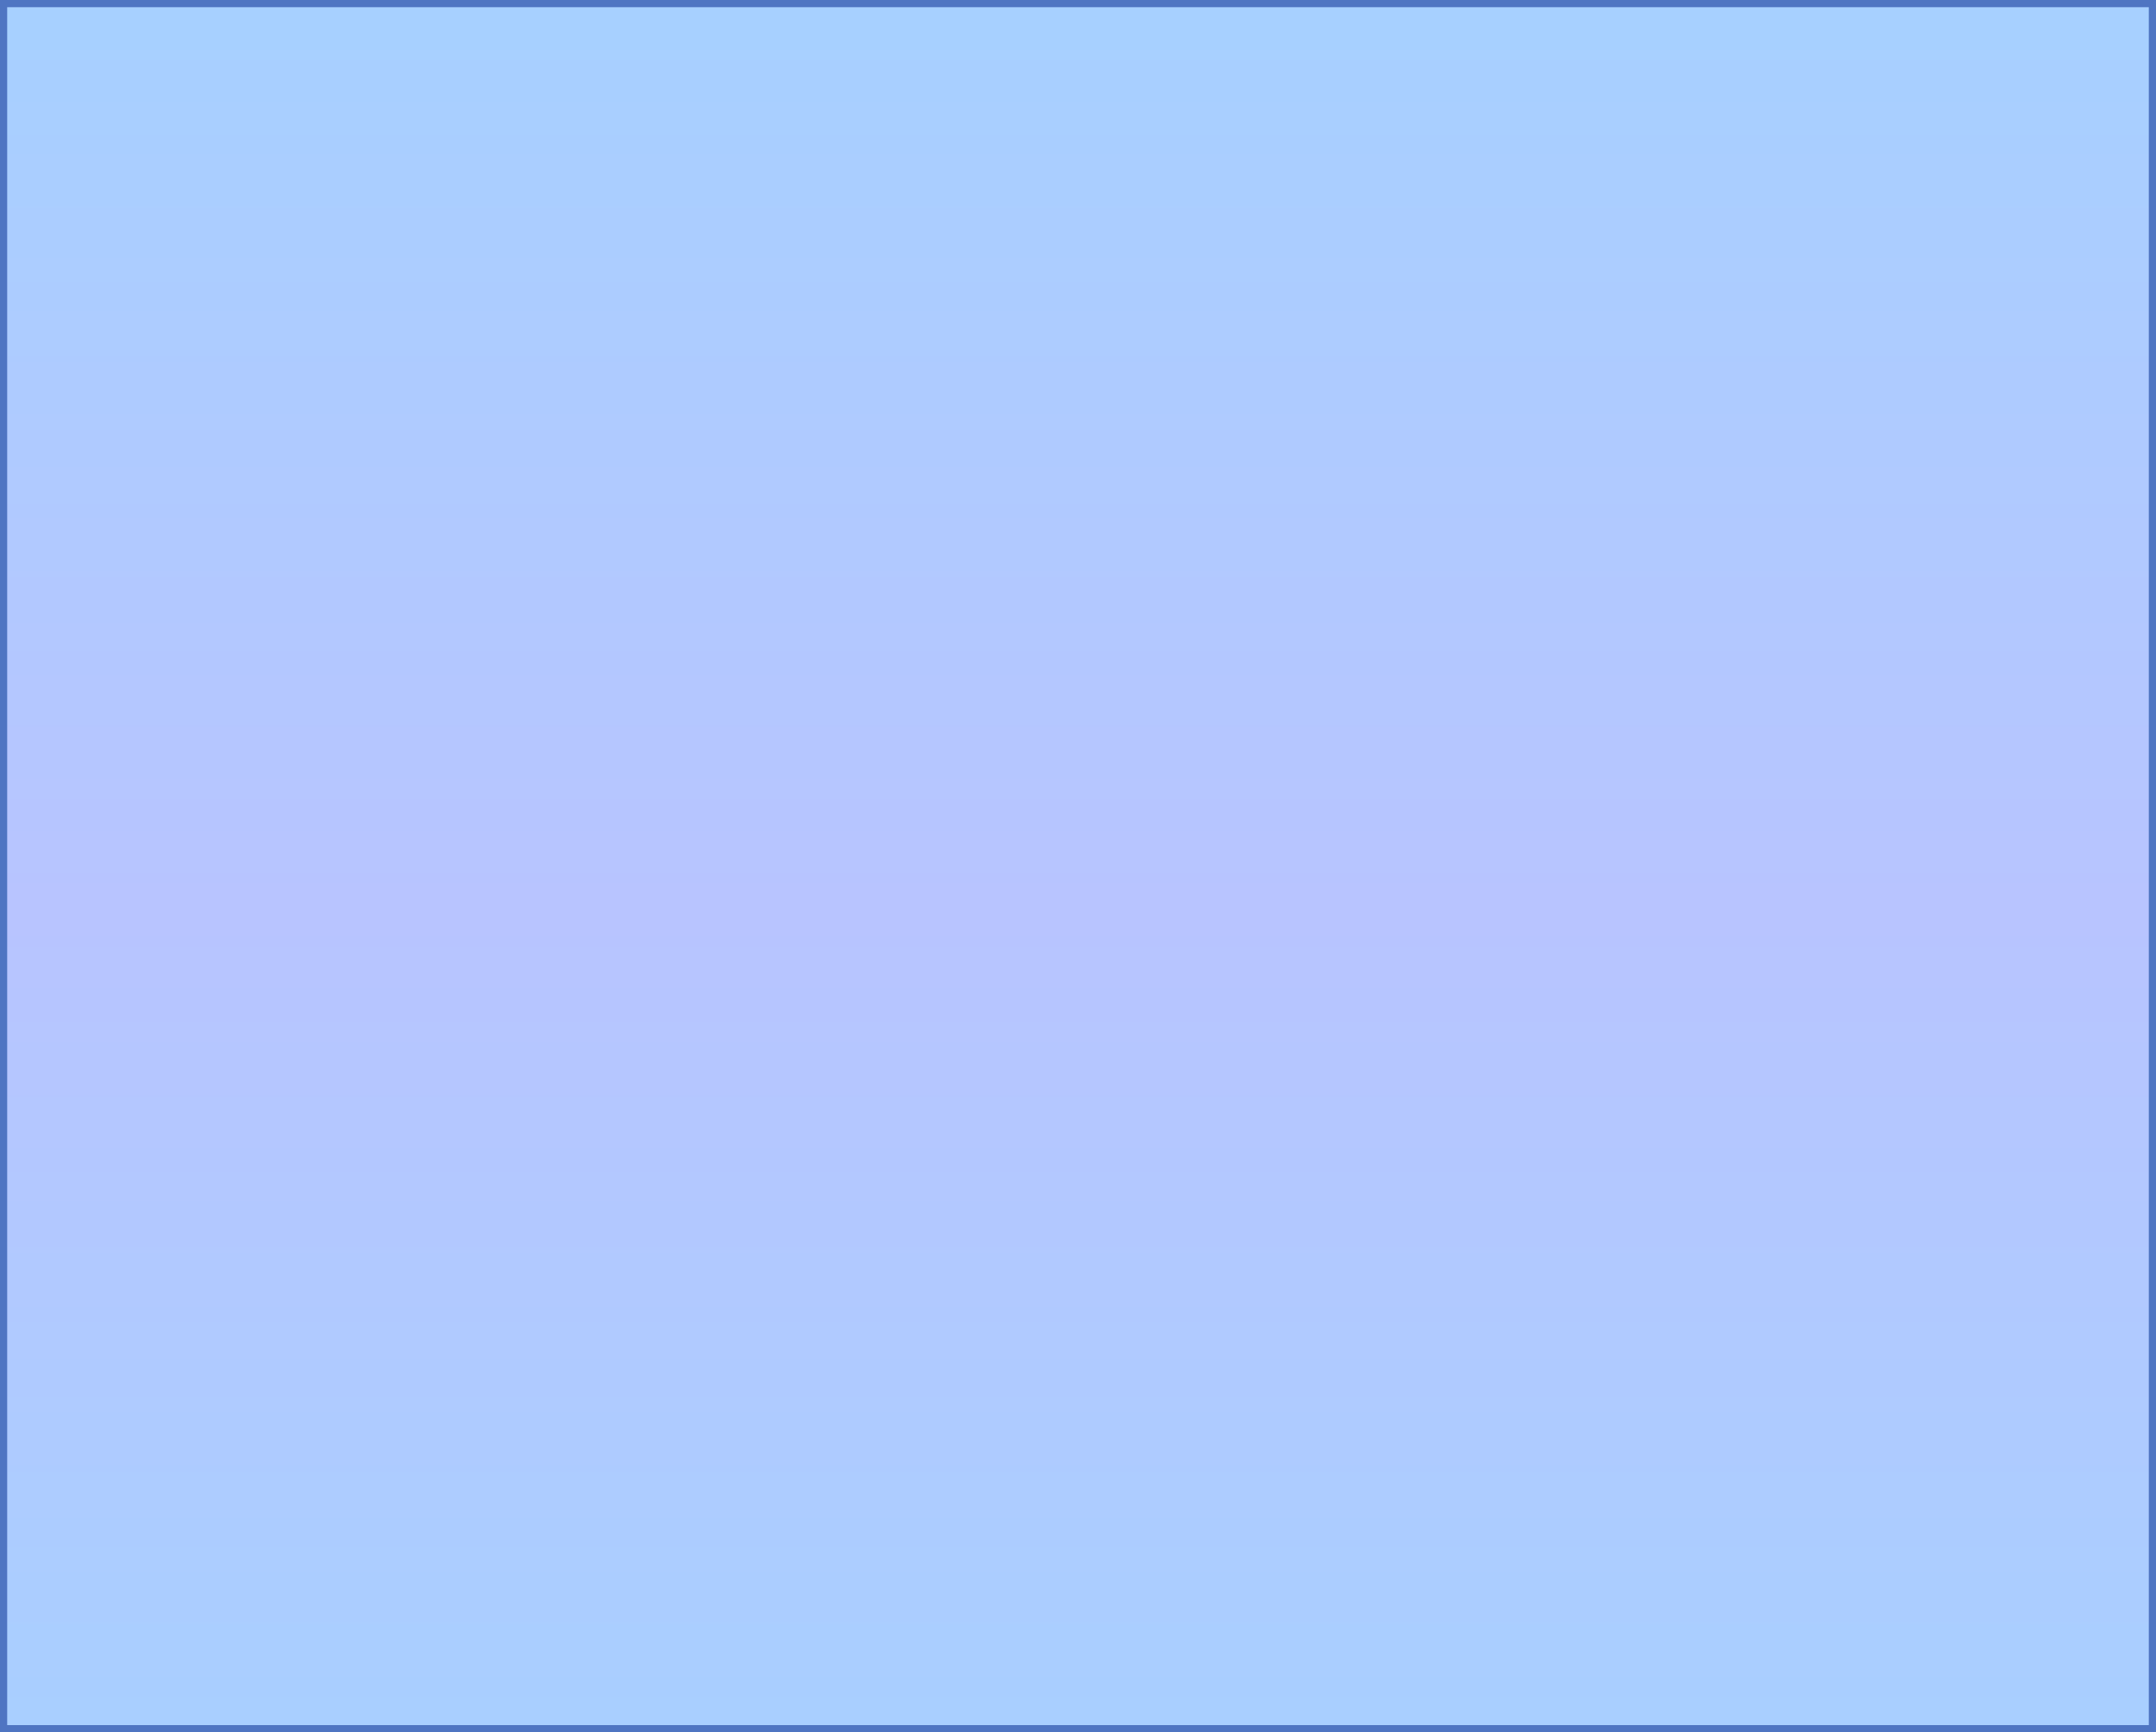 <?xml version="1.0" encoding="UTF-8"?> <svg xmlns="http://www.w3.org/2000/svg" width="300" height="241" viewBox="0 0 300 241" fill="none"> <rect x="0.5" y="0.5" width="299" height="240" fill="url(#paint0_linear_342_577)" stroke="#4F75C2"></rect> <defs> <linearGradient id="paint0_linear_342_577" x1="140" y1="3.299" x2="140" y2="251.725" gradientUnits="userSpaceOnUse"> <stop stop-color="#A7D0FF"></stop> <stop offset="0.496" stop-color="#B8C4FF"></stop> <stop offset="1" stop-color="#A7D0FF"></stop> </linearGradient> </defs> </svg> 